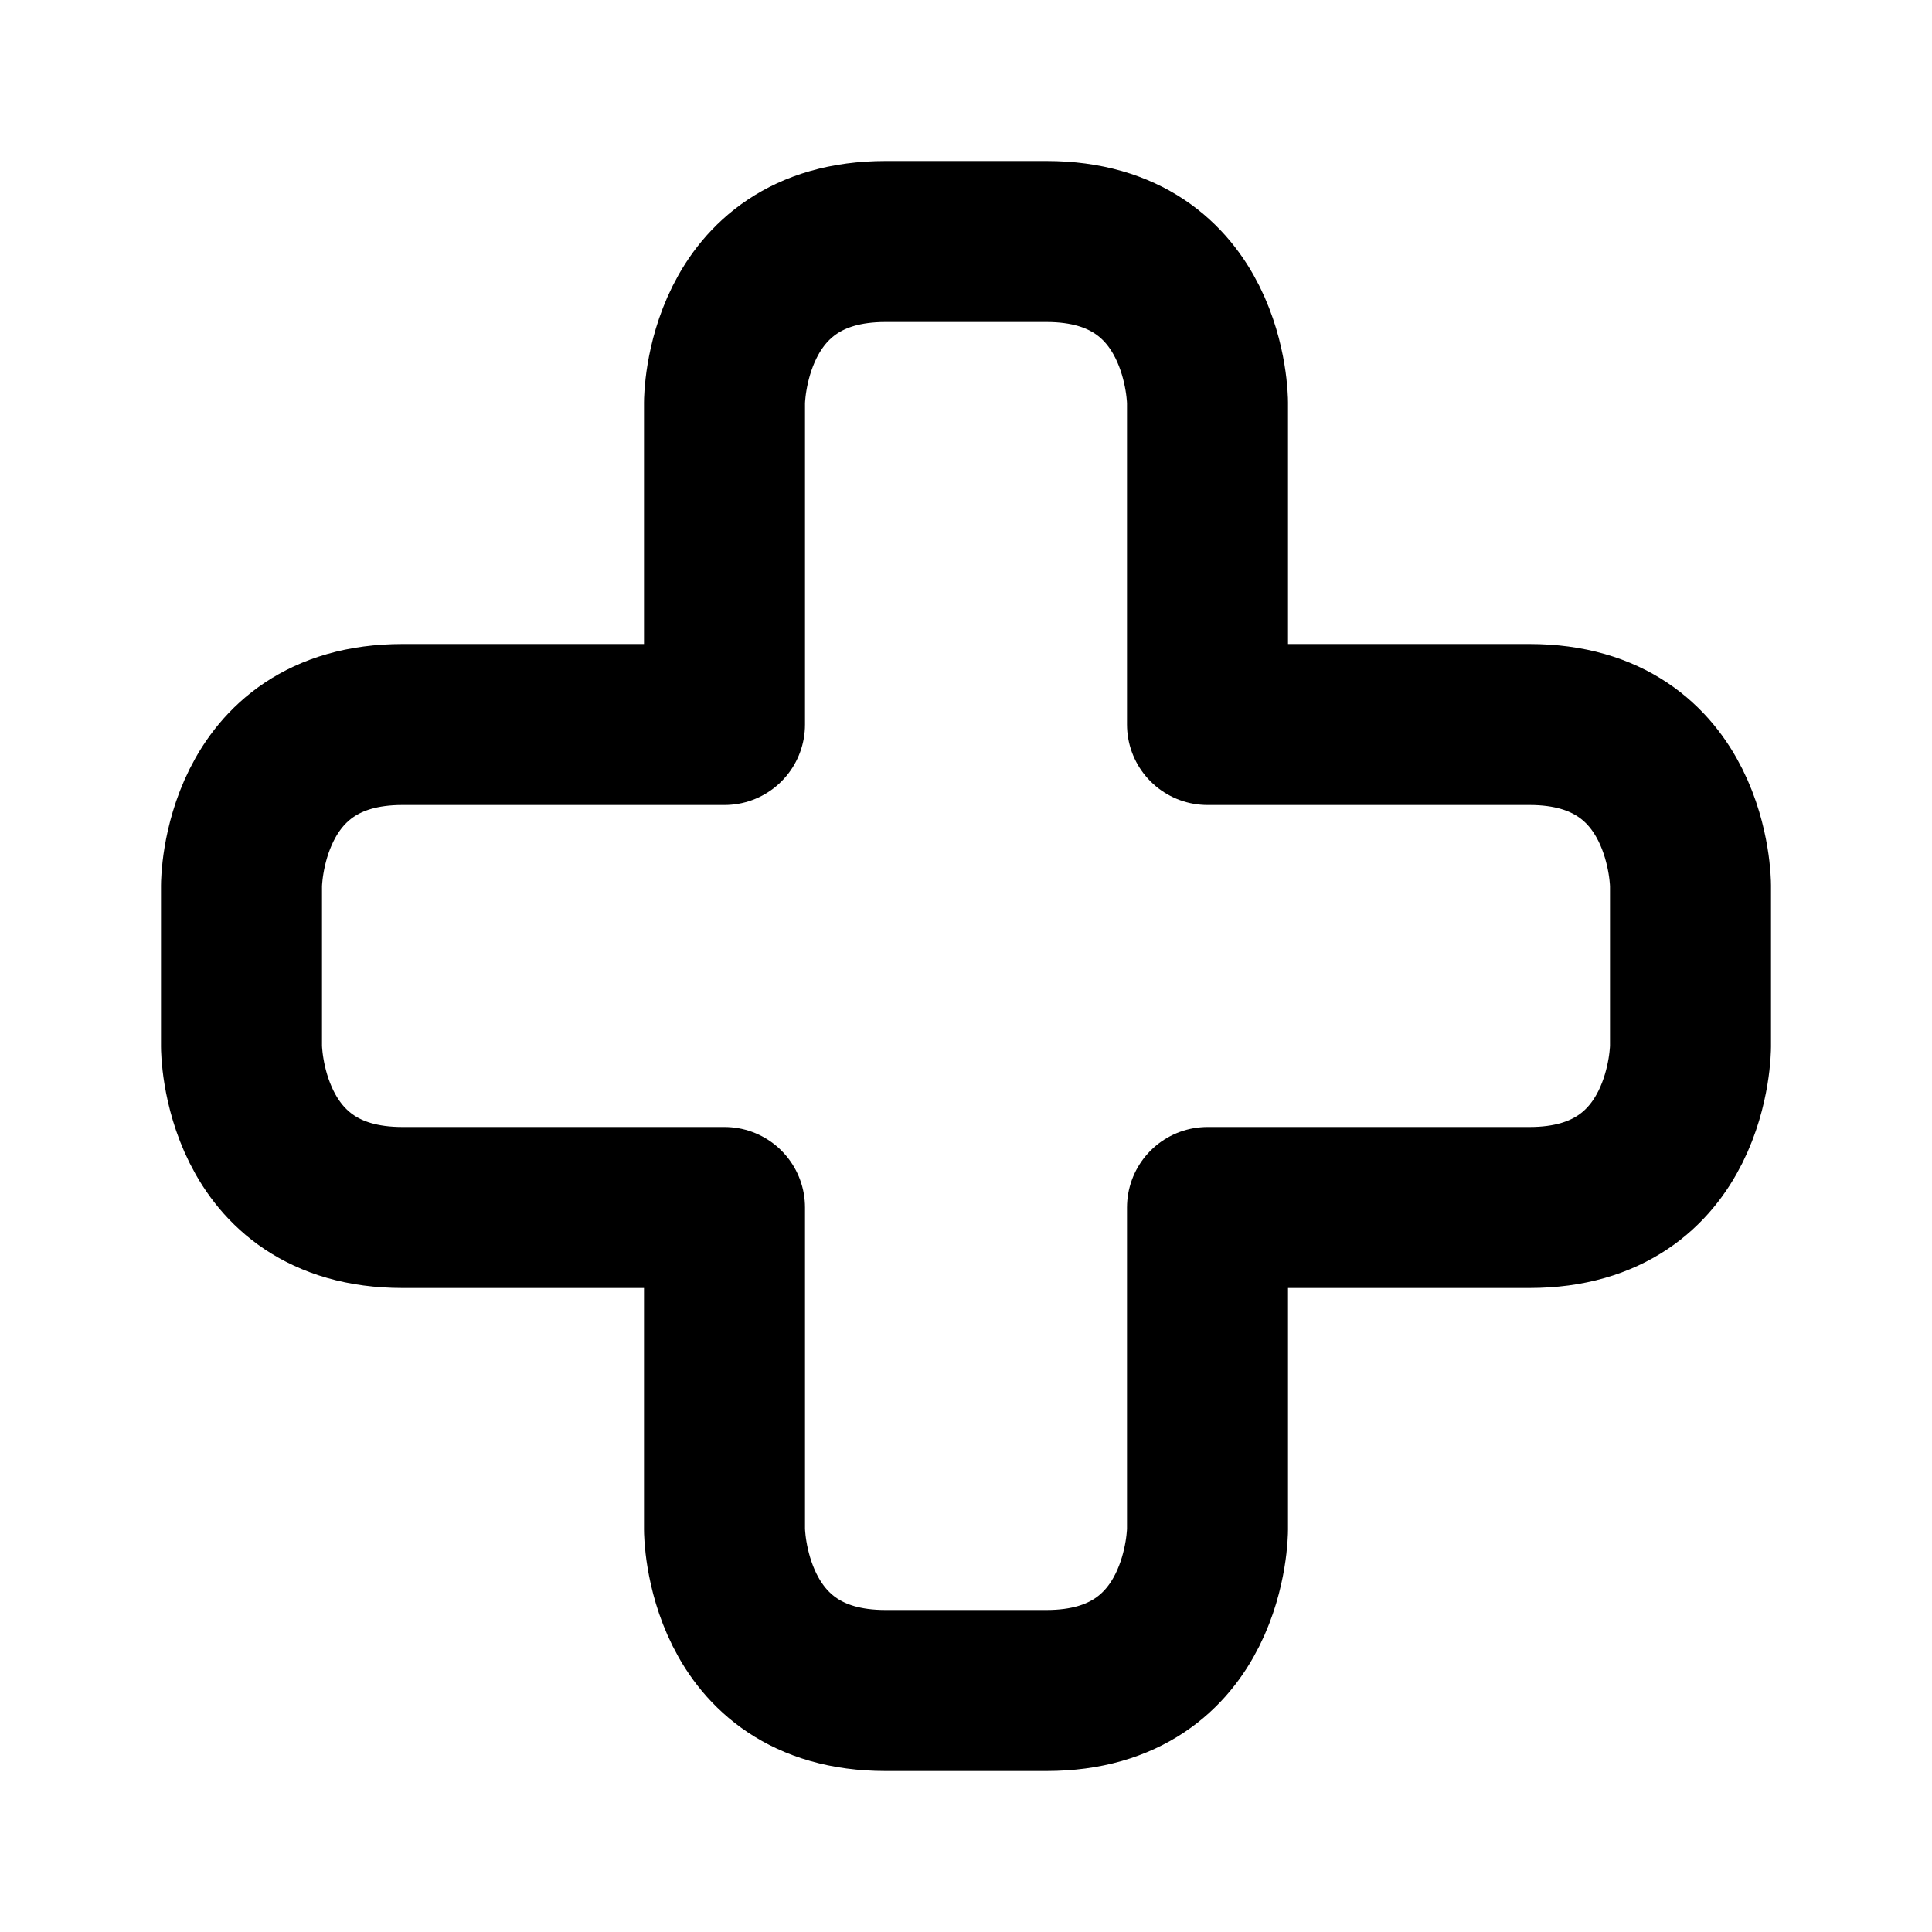 <svg xmlns="http://www.w3.org/2000/svg" viewBox="0 0 24 24" width="1em" height="1em">
<path fill="none" stroke="currentColor" stroke-linecap="round" stroke-linejoin="round" stroke-width="2" d="M9 5C9 5 9 3 11 3L13 3C15 3 15 5 15 5L15 9L19 9C21 9 21 11 21 11L21 13C21 13 21 15 19 15L15 15L15 19C15 19 15 21 13 21L11 21C9 21 9 19 9 19L9 15L5 15C3 15 3 13 3 13L3 11C3 11 3 9 5 9L9 9L9 5Z"/>
</svg>